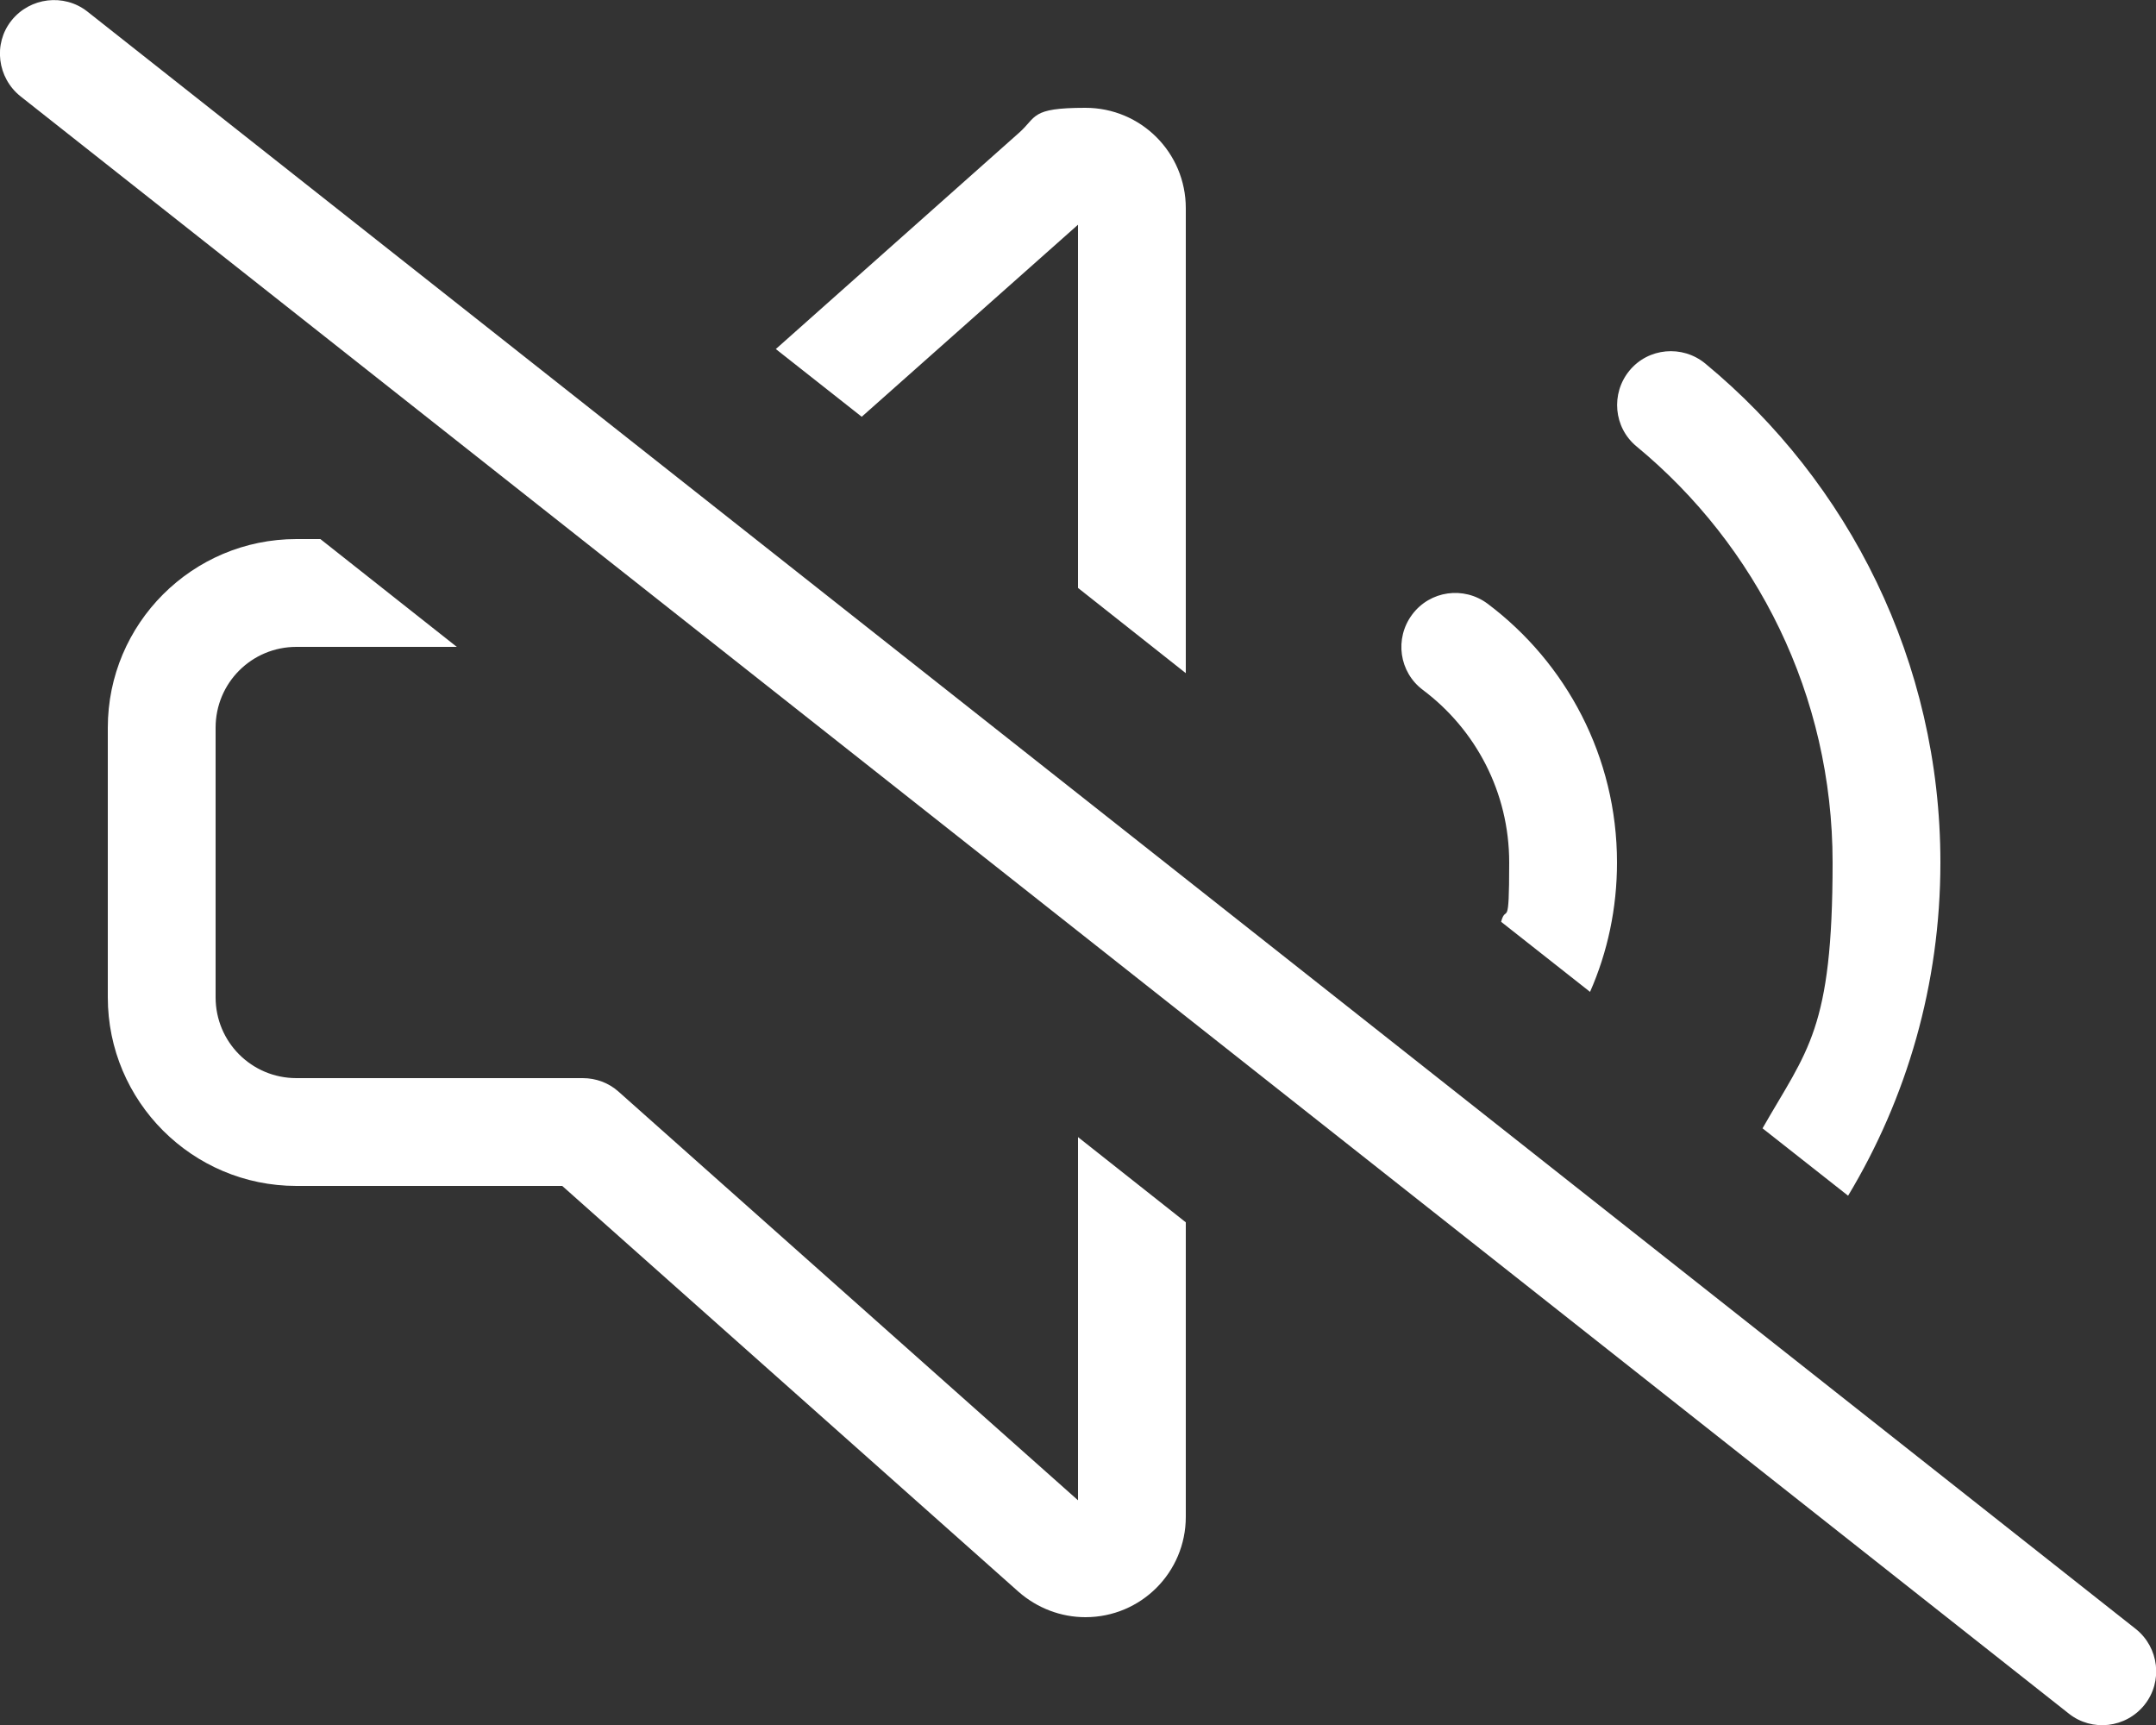 <?xml version="1.0" encoding="UTF-8"?>
<svg id="Layer_1" xmlns="http://www.w3.org/2000/svg" version="1.1" viewBox="0 0 640 512">
  <rect x="0" y="0" width="640" height="512" fill="#333333" stroke="none"/>
  <!-- Generator: Adobe Illustrator 29.5.0, SVG Export Plug-In . SVG Version: 2.1.0 Build 137)  -->
  <defs>
    <style>
      .st0 {
        fill: #fff;
      }
    </style>
  </defs>
  <path class="st0" d="M25.9,3.4C19-2,8.9-.8,3.4,6.1-2.1,13-.8,23.1,6.1,28.6l608,480c6.9,5.5,17,4.3,22.5-2.6s4.3-17-2.6-22.5L25.9,3.4ZM576,256c0-59.6-27.2-112.9-69.8-148.1-6.8-5.6-16.9-4.7-22.5,2.1s-4.7,16.9,2.1,22.5c35.6,29.4,58.2,73.8,58.2,123.5s-7.5,55.6-20.8,78.9l25.4,20c17.4-28.9,27.4-62.7,27.4-98.9ZM472,294.4c5.2-11.8,8-24.8,8-38.4,0-31.4-15.1-59.3-38.4-76.8-7.1-5.3-17.1-3.9-22.4,3.2s-3.9,17.1,3.2,22.4c15.6,11.7,25.6,30.3,25.6,51.2s-.9,12-2.4,17.6l26.4,20.8ZM352,61.8c0-16.5-13.3-29.8-29.8-29.8s-14.3,2.7-19.8,7.5l-72.1,64.1,25.5,20.1,64.2-57v107.8l32,25.3V61.9h0ZM88,192h47.6l-40.5-32h-7.1c-30.9,0-56,25.1-56,56v80c0,30.9,25.1,56,56,56h78.9l135.5,120.5,10.6-12-10.6,12c5.5,4.8,12.5,7.5,19.8,7.5,16.5,0,29.8-13.3,29.8-29.8v-87.4l-32-25.3v107.8l-136.4-121.3c-2.9-2.6-6.7-4-10.6-4h-85c-13.3,0-24-10.7-24-24v-80c0-13.3,10.7-24,24-24Z"/>
</svg>